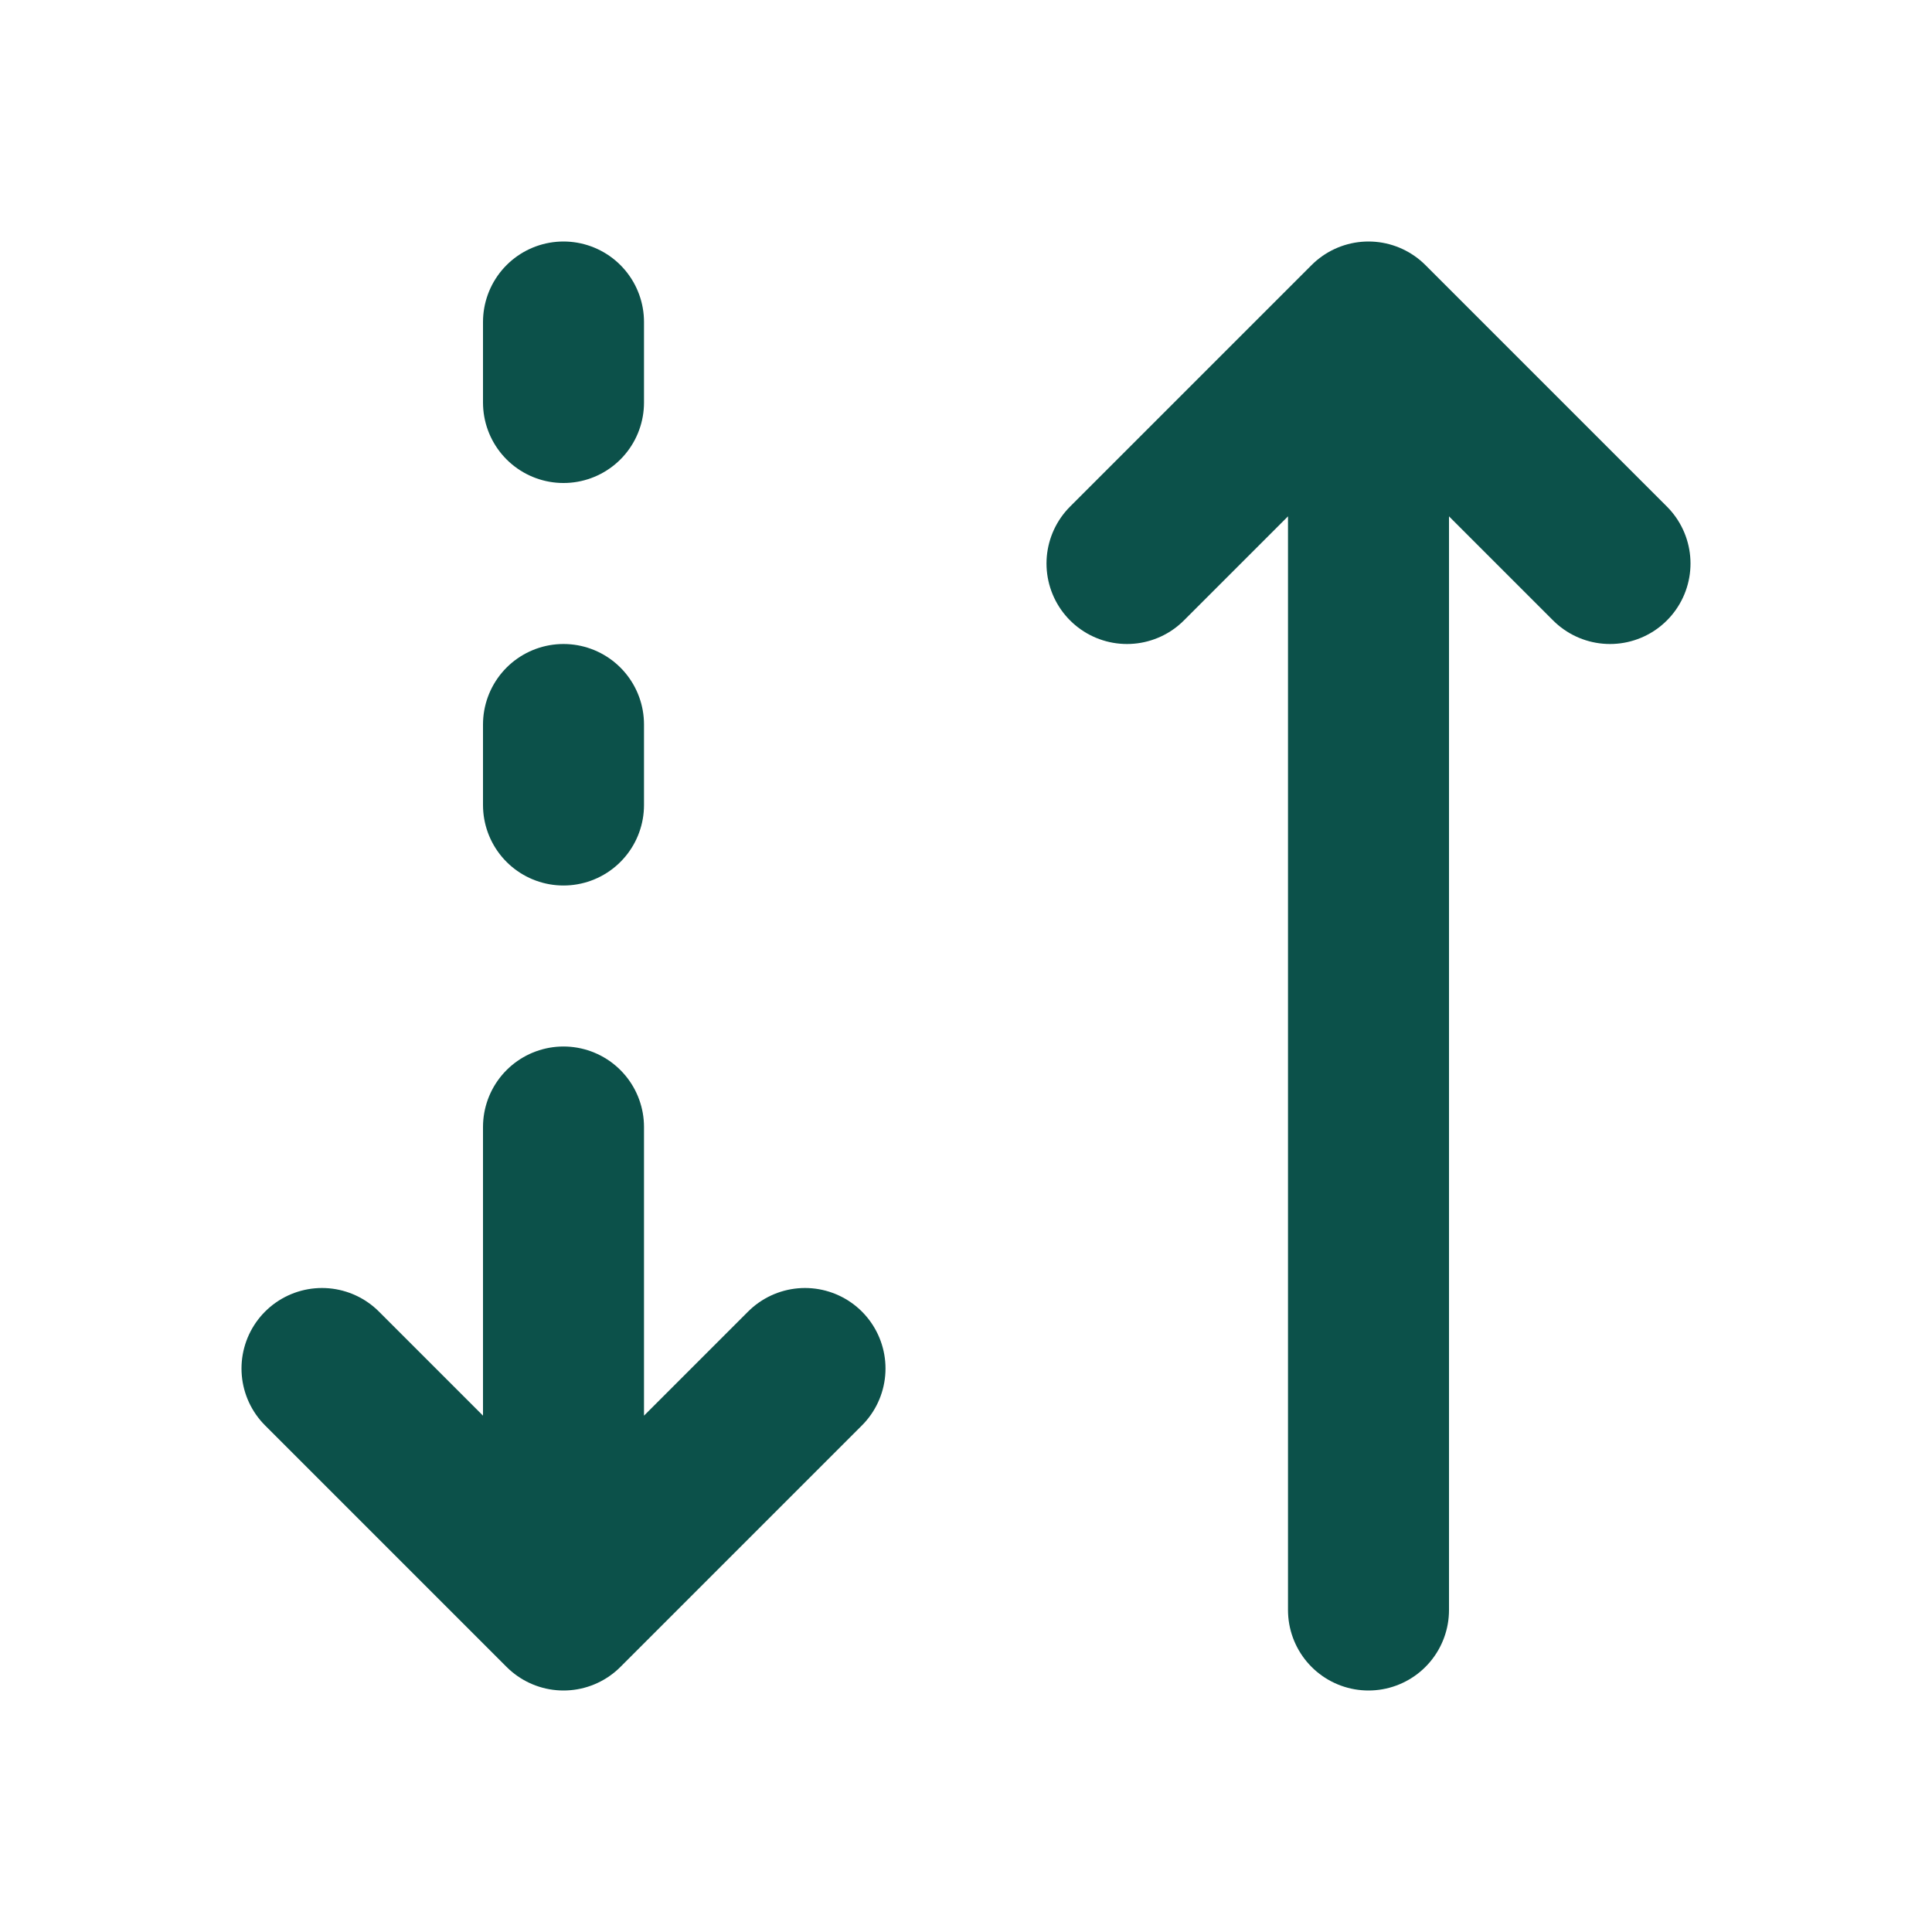 <?xml version="1.0" encoding="UTF-8"?><svg width="24px" height="24px" stroke-width="2" viewBox="0 0 24 24" fill="none" xmlns="http://www.w3.org/2000/svg" color="#0c514a"><path d="M7 4v1M7 9v1M17 20V4m0 0l3 3m-3-3l-3 3M7 14v6m0 0l3-3m-3 3l-3-3" stroke="#0c514a" stroke-width="2" stroke-linecap="round" stroke-linejoin="round"></path></svg>